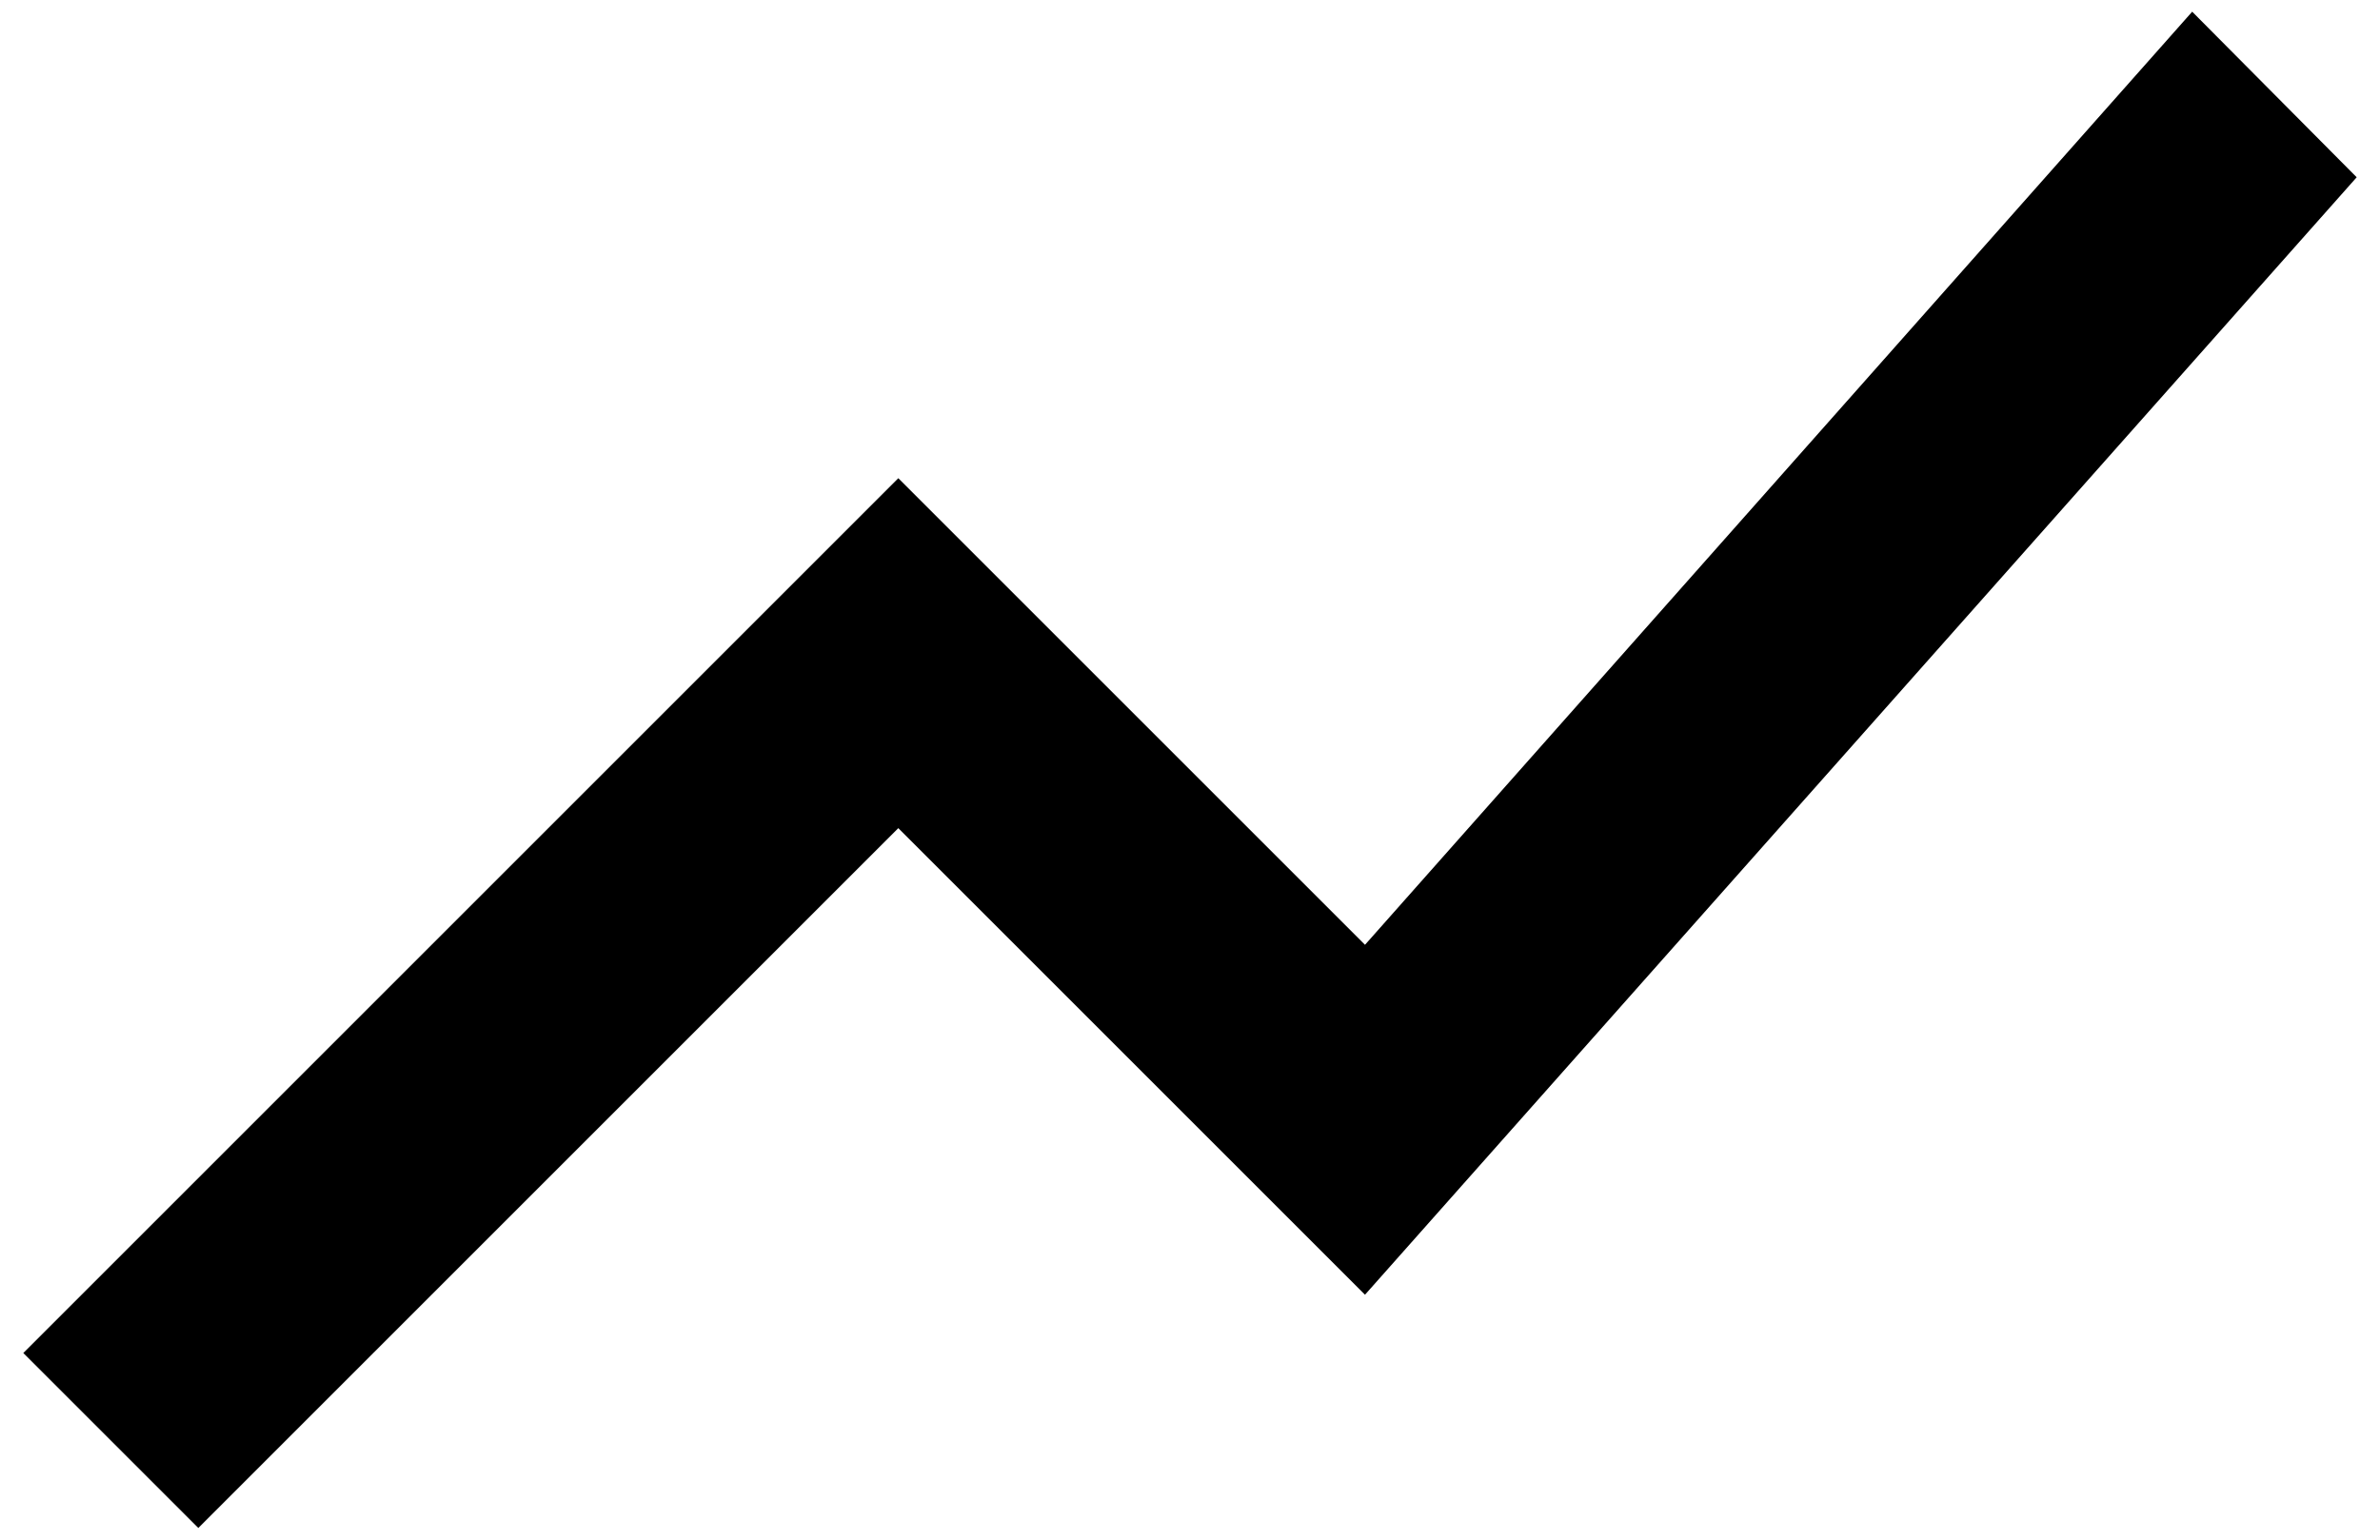 <svg width="34" height="22" viewBox="0 0 34 22" fill="none" xmlns="http://www.w3.org/2000/svg">
<path d="M2.833 21.833L12.833 11.833L19.5 18.5L33.667 2.533L31.317 0.167L19.5 13.5L12.833 6.833L0.333 19.333L2.833 21.833Z" fill="black"/>
</svg>
